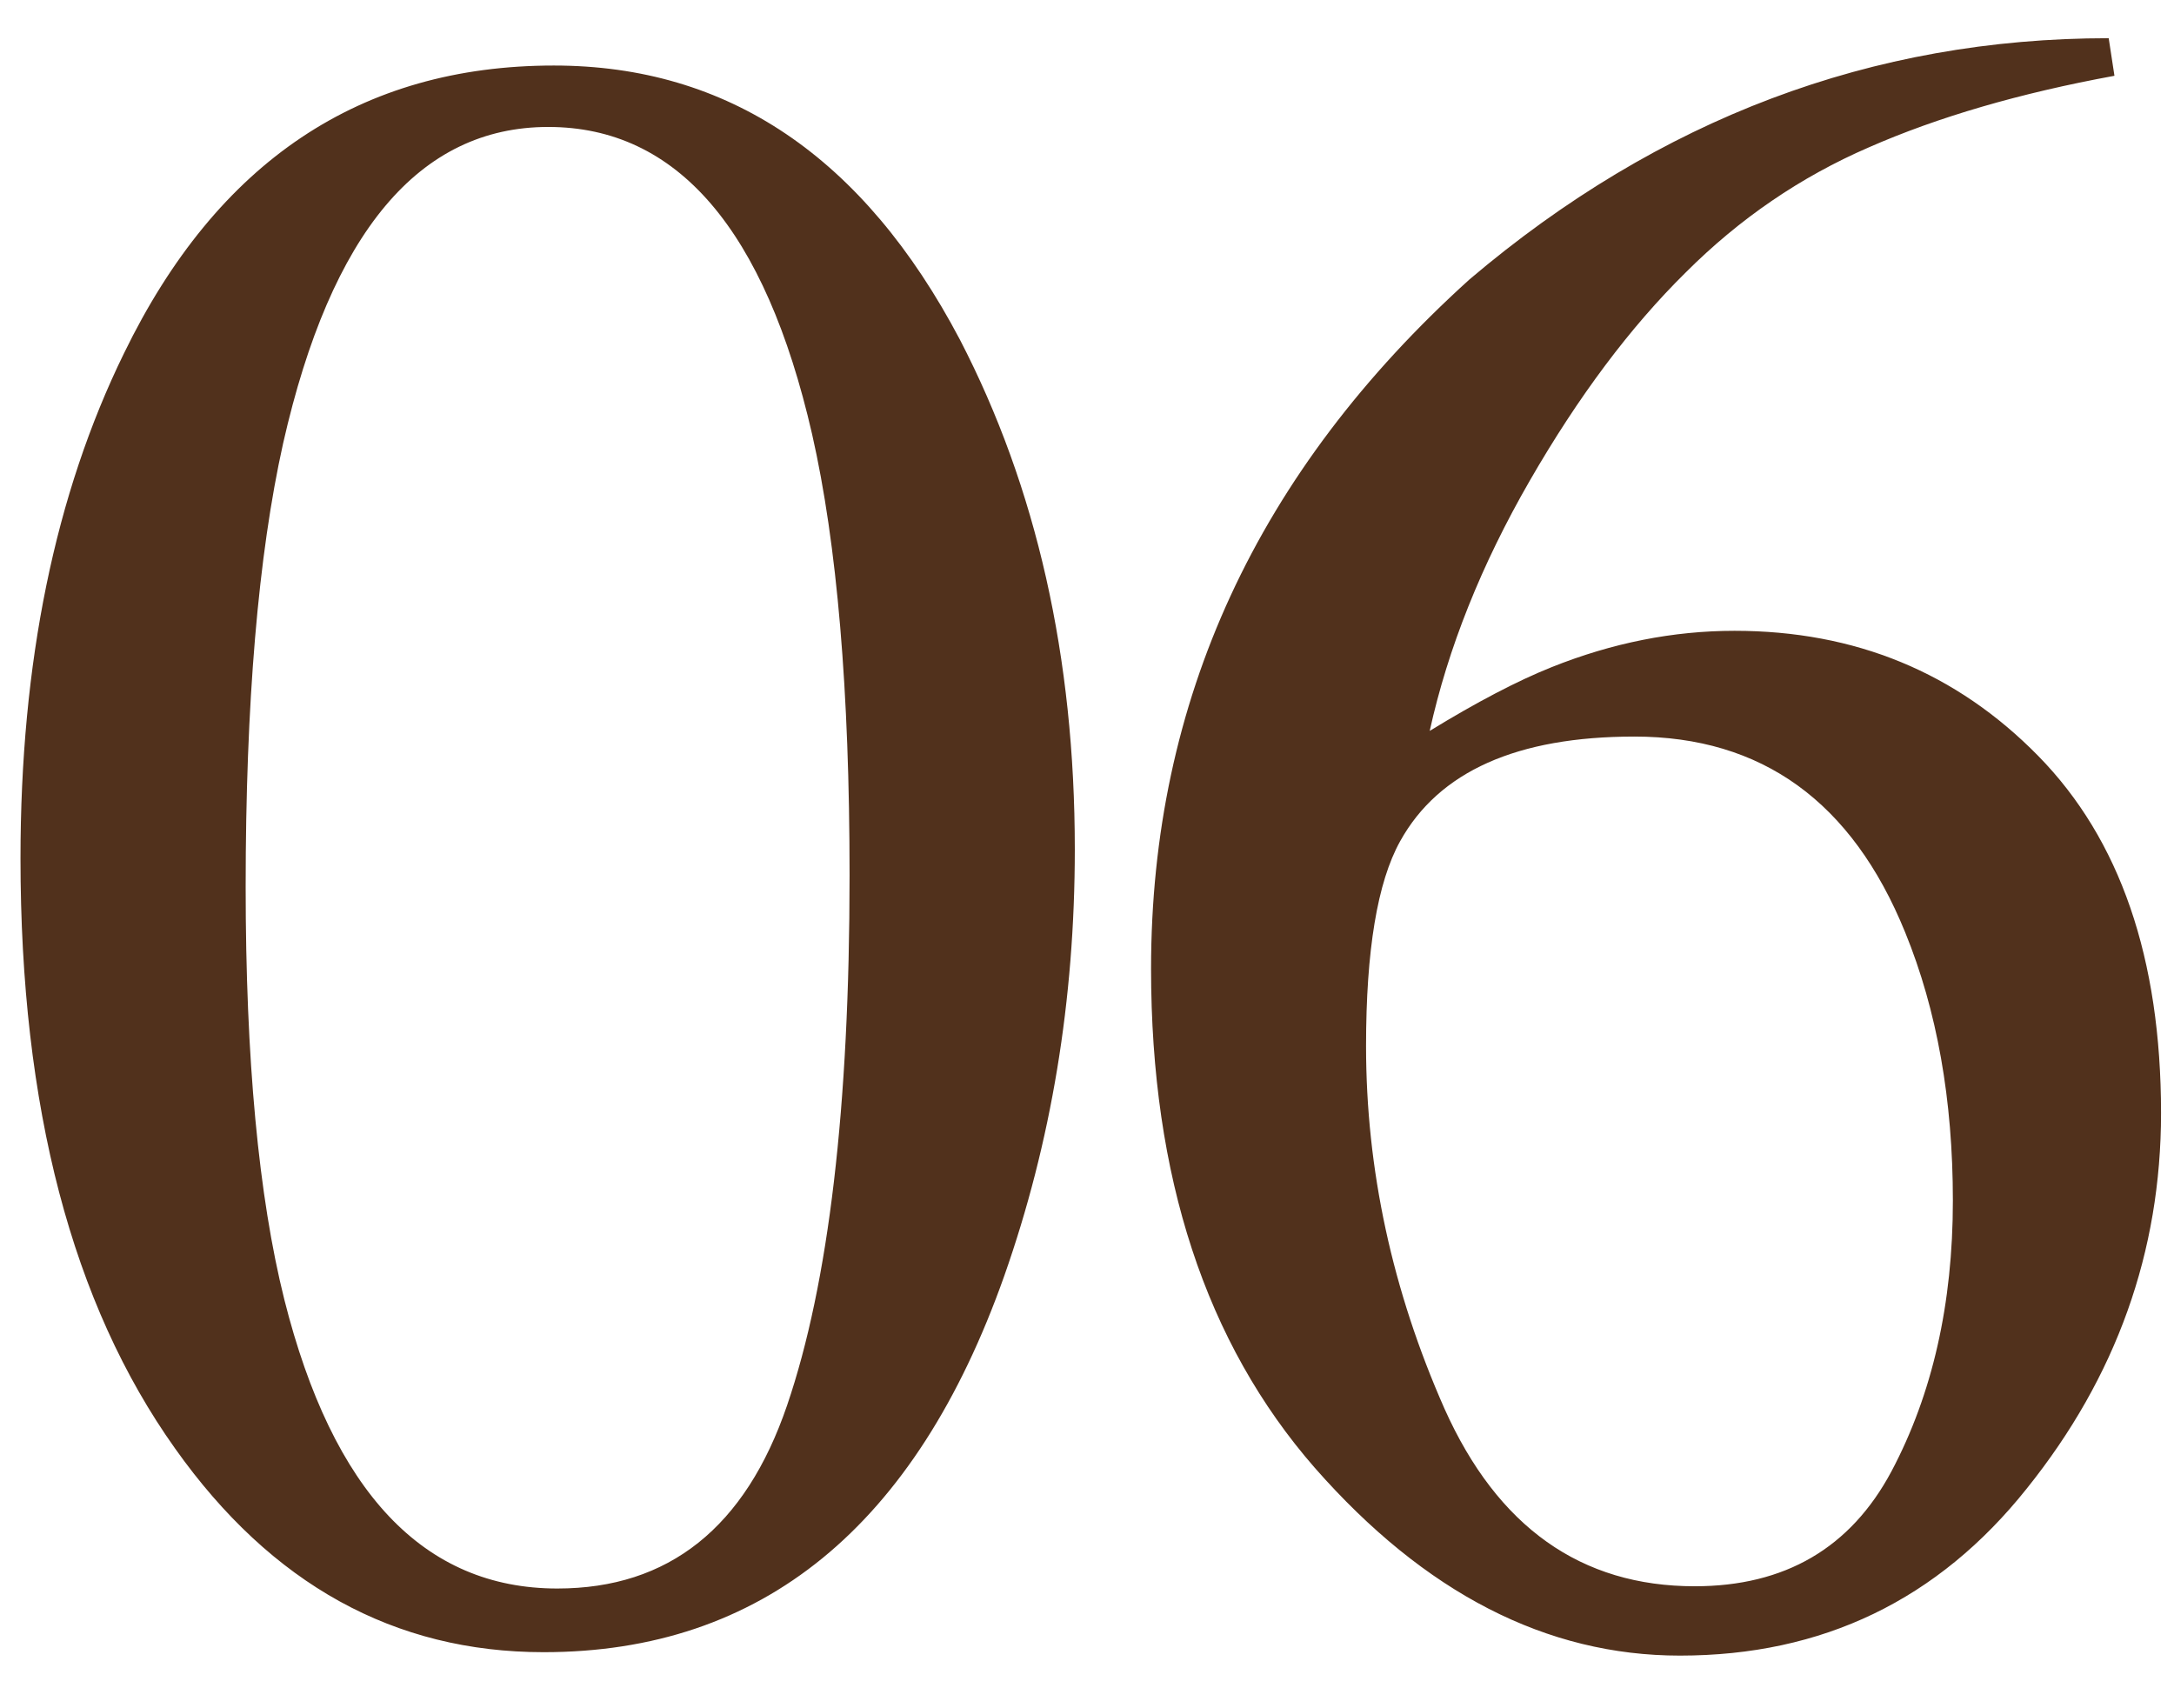 <?xml version="1.0" encoding="UTF-8"?> <svg xmlns="http://www.w3.org/2000/svg" width="28" height="22" viewBox="0 0 28 22" fill="none"><path d="M7.178 20.458C8.613 20.458 9.6 19.672 10.137 18.1C10.674 16.527 10.942 14.252 10.942 11.273C10.942 8.9 10.781 7.006 10.459 5.59C9.854 2.953 8.721 1.635 7.061 1.635C5.4 1.635 4.263 2.992 3.647 5.707C3.325 7.152 3.164 9.057 3.164 11.42C3.164 13.637 3.33 15.409 3.662 16.737C4.287 19.218 5.459 20.458 7.178 20.458ZM7.134 0.844C9.38 0.844 11.123 2.021 12.363 4.374C13.35 6.278 13.843 8.466 13.843 10.937C13.843 12.88 13.54 14.711 12.935 16.43C11.792 19.662 9.814 21.278 7.002 21.278C5.078 21.278 3.496 20.404 2.256 18.656C0.928 16.791 0.264 14.257 0.264 11.054C0.264 8.534 0.708 6.366 1.597 4.55C2.798 2.079 4.644 0.844 7.134 0.844ZM27.833 14.335C27.833 16.122 27.257 17.733 26.105 19.169C24.962 20.605 23.473 21.322 21.637 21.322C19.918 21.322 18.351 20.517 16.935 18.905C15.528 17.294 14.825 15.15 14.825 12.475C14.825 9.027 16.193 6.068 18.927 3.598C21.368 1.527 24.113 0.492 27.159 0.492L27.233 0.976C26.012 1.2 24.957 1.508 24.069 1.898C23.19 2.279 22.404 2.816 21.71 3.51C20.997 4.213 20.328 5.106 19.703 6.19C19.078 7.274 18.649 8.349 18.414 9.413C19.02 9.042 19.542 8.769 19.982 8.593C20.763 8.28 21.549 8.124 22.34 8.124C23.893 8.124 25.197 8.661 26.251 9.735C27.306 10.81 27.833 12.343 27.833 14.335ZM25.152 15.463C25.152 14.164 24.948 13.012 24.537 12.006C23.854 10.326 22.692 9.486 21.051 9.486C19.537 9.486 18.531 9.936 18.033 10.834C17.74 11.361 17.594 12.24 17.594 13.471C17.594 15.062 17.931 16.62 18.605 18.144C19.288 19.667 20.363 20.429 21.827 20.429C22.989 20.429 23.834 19.936 24.361 18.949C24.889 17.953 25.152 16.791 25.152 15.463Z" fill="#51311C"></path></svg> 